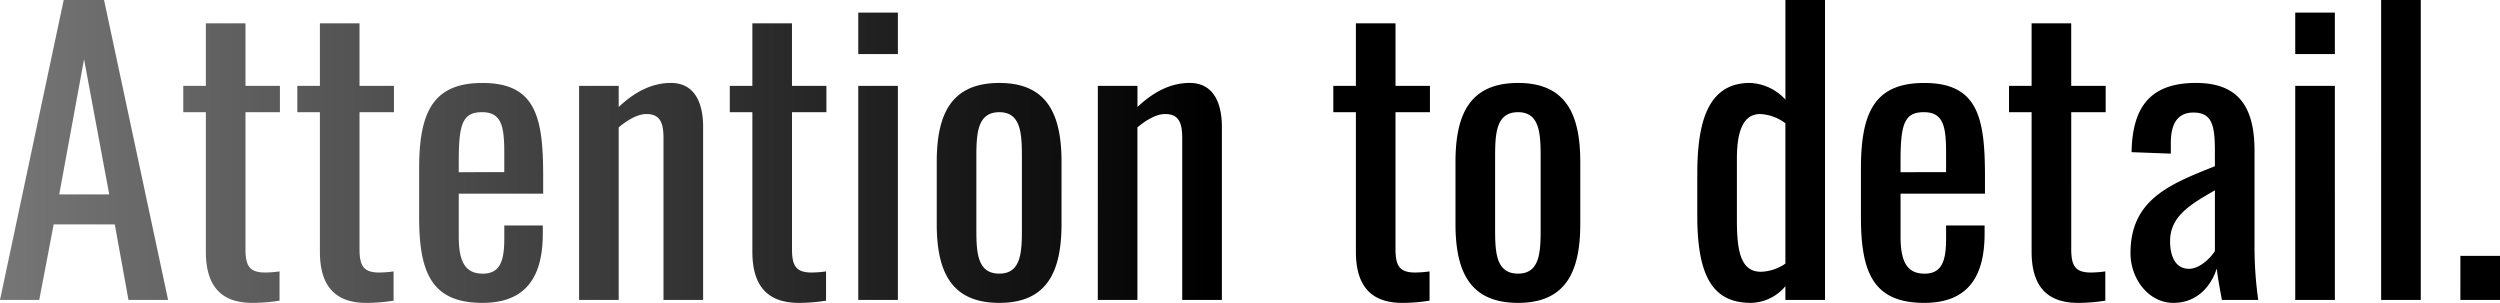 <svg xmlns="http://www.w3.org/2000/svg" xmlns:xlink="http://www.w3.org/1999/xlink" width="577.8" height="70" viewBox="0 0 577.8 70">
  <defs>
    <linearGradient id="linear-gradient" x2="0.484" gradientUnits="objectBoundingBox">
      <stop offset="0" stop-color="#777"/>
      <stop offset="1"/>
    </linearGradient>
  </defs>
  <path id="Path_658" data-name="Path 658" d="M-270.6,4.515h9.071l3.337-17.457h14.12l3.166,17.457h9.156l-14.8-69.315h-9.328Zm13.692-24.389,5.733-31.235,5.819,31.235ZM-212.324,5.2a39.5,39.5,0,0,0,6.332-.513v-6.76a24.679,24.679,0,0,1-3.337.257c-3.594,0-4.535-1.54-4.535-5.391V-38.871h7.958v-6.076h-7.958V-59.409h-9.156v14.462h-5.22v6.076h5.22V-6.609C-223.021.579-220.111,5.2-212.324,5.2Zm26.357,0a39.5,39.5,0,0,0,6.332-.513v-6.76a24.679,24.679,0,0,1-3.337.257c-3.594,0-4.535-1.54-4.535-5.391V-38.871h7.958v-6.076h-7.958V-59.409h-9.156v14.462h-5.22v6.076h5.22V-6.609C-196.664.579-193.754,5.2-185.967,5.2Zm26.87,0c10.1,0,13.949-6.076,13.949-16v-1.883h-8.9v3c0,4.963-.856,8.13-4.963,8.13-3.936,0-5.562-2.567-5.562-8.557v-9.927h19.511v-4.022c0-13.521-1.626-21.565-14.034-21.565-11.381,0-14.633,6.675-14.633,19.768v11.3C-173.73-1.646-170.734,5.2-159.1,5.2Zm-5.477-30.208v-2.653c0-8.557.941-11.21,5.391-11.21,4.535,0,5.134,3.337,5.134,9.413v4.45Zm27.812,29.523h9.156V-35.362c2.054-1.711,4.364-3.081,6.418-3.081,3.166,0,3.936,2.054,3.936,5.562v37.4h9.156V-35.533c0-4.792-1.54-10.1-7.445-10.1-4.792,0-8.814,2.482-12.066,5.562v-4.878h-9.156Zm50.746.685a39.5,39.5,0,0,0,6.333-.513v-6.76a24.679,24.679,0,0,1-3.337.257c-3.594,0-4.535-1.54-4.535-5.391V-38.871H-79.6v-6.076h-7.958V-59.409h-9.156v14.462h-5.22v6.076h5.22V-6.609C-96.712.579-93.8,5.2-86.016,5.2Zm13.778-57.506h9.156V-61.89h-9.156Zm0,56.822h9.156V-44.947h-9.156Zm32.6.685c10.954,0,14.377-7.1,14.377-18.227V-27.4c0-11.125-3.423-18.227-14.377-18.227-11.039,0-14.462,7.1-14.462,18.227v14.377C-54.1-1.9-50.673,5.2-39.634,5.2Zm0-6.76c-5.306,0-5.306-5.306-5.306-10.868V-27.917c0-5.562,0-10.954,5.306-10.954,5.22,0,5.22,5.391,5.22,10.954v15.489C-34.414-6.866-34.414-1.56-39.634-1.56Zm22.763,6.076h9.156V-35.362c2.054-1.711,4.364-3.081,6.418-3.081,3.166,0,3.936,2.054,3.936,5.562v37.4H11.8V-35.533c0-4.792-1.54-10.1-7.445-10.1-4.792,0-8.814,2.482-12.066,5.562v-4.878h-9.156ZM53.471,5.2A39.5,39.5,0,0,0,59.8,4.687v-6.76a24.679,24.679,0,0,1-3.337.257c-3.594,0-4.535-1.54-4.535-5.391V-38.871h7.958v-6.076H51.931V-59.409H42.774v14.462h-5.22v6.076h5.22V-6.609C42.774.579,45.684,5.2,53.471,5.2Zm26.785,0c10.954,0,14.377-7.1,14.377-18.227V-27.4c0-11.125-3.423-18.227-14.377-18.227-11.039,0-14.462,7.1-14.462,18.227v14.377C65.794-1.9,69.217,5.2,80.256,5.2Zm0-6.76c-5.306,0-5.306-5.306-5.306-10.868V-27.917c0-5.562,0-10.954,5.306-10.954,5.22,0,5.22,5.391,5.22,10.954v15.489C85.476-6.866,85.476-1.56,80.256-1.56ZM134.082,5.2a10.641,10.641,0,0,0,7.958-3.851V4.515H151.2V-64.8h-9.156v23.02a11.676,11.676,0,0,0-8.215-3.851c-10.1,0-12.152,9.841-12.152,21.137v9.584C121.674-.277,125.7,5.2,134.082,5.2Zm2.311-7.188c-4.878,0-5.562-5.22-5.562-12.152V-28.089c0-5.648,1.112-10.355,5.391-10.355a10.473,10.473,0,0,1,5.819,2.139V-3.871A10.541,10.541,0,0,1,136.393-1.988ZM174.131,5.2c10.1,0,13.949-6.076,13.949-16v-1.883h-8.9v3c0,4.963-.856,8.13-4.963,8.13-3.936,0-5.562-2.567-5.562-8.557v-9.927h19.511v-4.022c0-13.521-1.626-21.565-14.034-21.565-11.381,0-14.633,6.675-14.633,19.768v11.3C159.5-1.646,162.493,5.2,174.131,5.2Zm-5.477-30.208v-2.653c0-8.557.941-11.21,5.391-11.21,4.535,0,5.134,3.337,5.134,9.413v4.45ZM209.644,5.2a39.5,39.5,0,0,0,6.333-.513v-6.76a24.679,24.679,0,0,1-3.337.257c-3.594,0-4.535-1.54-4.535-5.391V-38.871h7.958v-6.076H208.1V-59.409h-9.156v14.462h-5.22v6.076h5.22V-6.609C198.948.579,201.857,5.2,209.644,5.2Zm22.078,0c5.648,0,8.814-4.108,10.012-7.958.257,2.311.856,5.477,1.2,7.274h8.386a88.643,88.643,0,0,1-.856-11.895V-29.971c0-10.183-3.765-15.66-13.521-15.66-10.1,0-14.719,5.049-14.89,16l9.071.342v-2.482c0-4.279,1.455-7.017,5.22-7.017,4.279,0,4.963,2.91,4.963,8.9v3.509C230.7-22.184,221.8-18.59,221.8-6.267,221.8-.448,225.9,5.2,231.723,5.2Zm3.594-7.873c-2.824,0-4.364-2.4-4.364-6.418,0-5.733,4.707-8.472,10.355-11.724V-6.78C240.537-5.5,237.97-2.673,235.317-2.673Zm24.56-49.633h9.156V-61.89h-9.156Zm0,56.822h9.156V-44.947h-9.156Zm19.853,0h9.156V-64.8H279.73Zm18.313,0H307.2V-5.668h-9.156Z" transform="translate(270.6 64.8)" fill="url(#linear-gradient)"/>
</svg>
